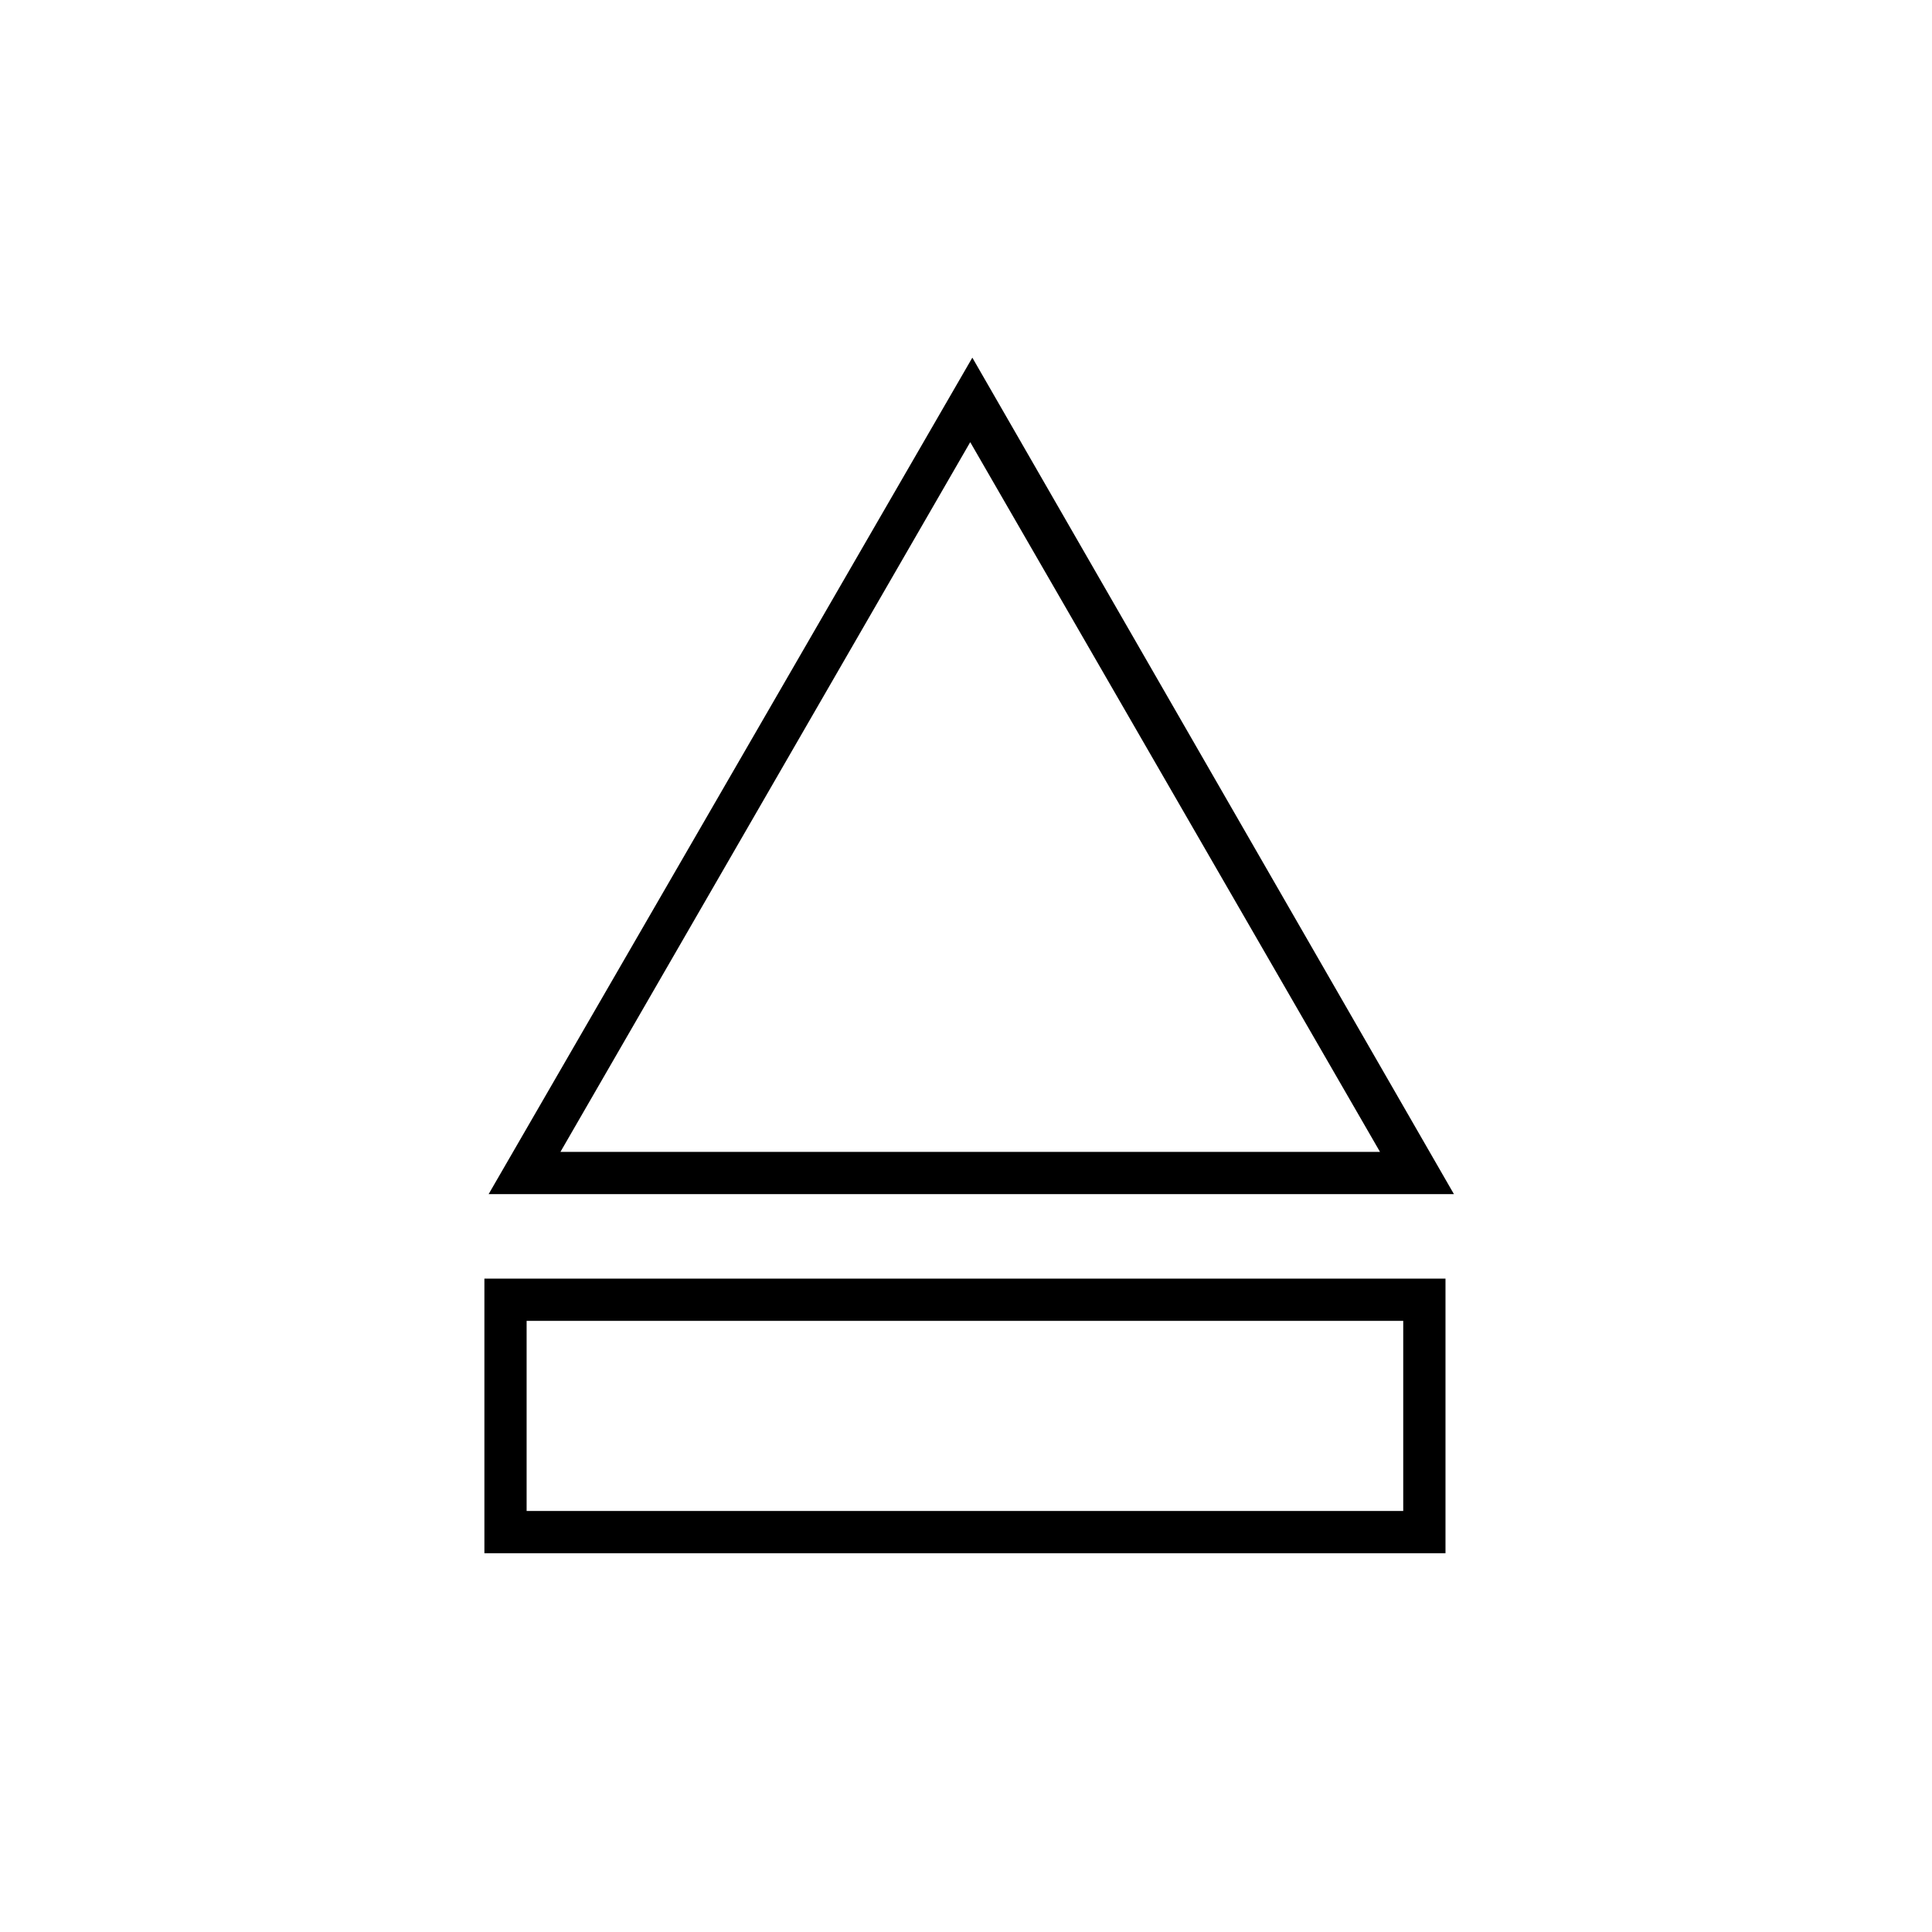 <?xml version="1.0" encoding="UTF-8"?>
<!-- Uploaded to: ICON Repo, www.svgrepo.com, Generator: ICON Repo Mixer Tools -->
<svg fill="#000000" width="800px" height="800px" version="1.1" viewBox="144 144 512 512" xmlns="http://www.w3.org/2000/svg">
 <g>
  <path d="m529.31 460.46h-255.82l128.19-221.68zm-236.79-11.195h217.2l-108.6-188.09z"/>
  <path d="m527.63 555.62h-255.26v-72.773h254.7v72.773zm-244.07-11.195h232.31v-50.383h-232.31z"/>
 </g>
</svg>